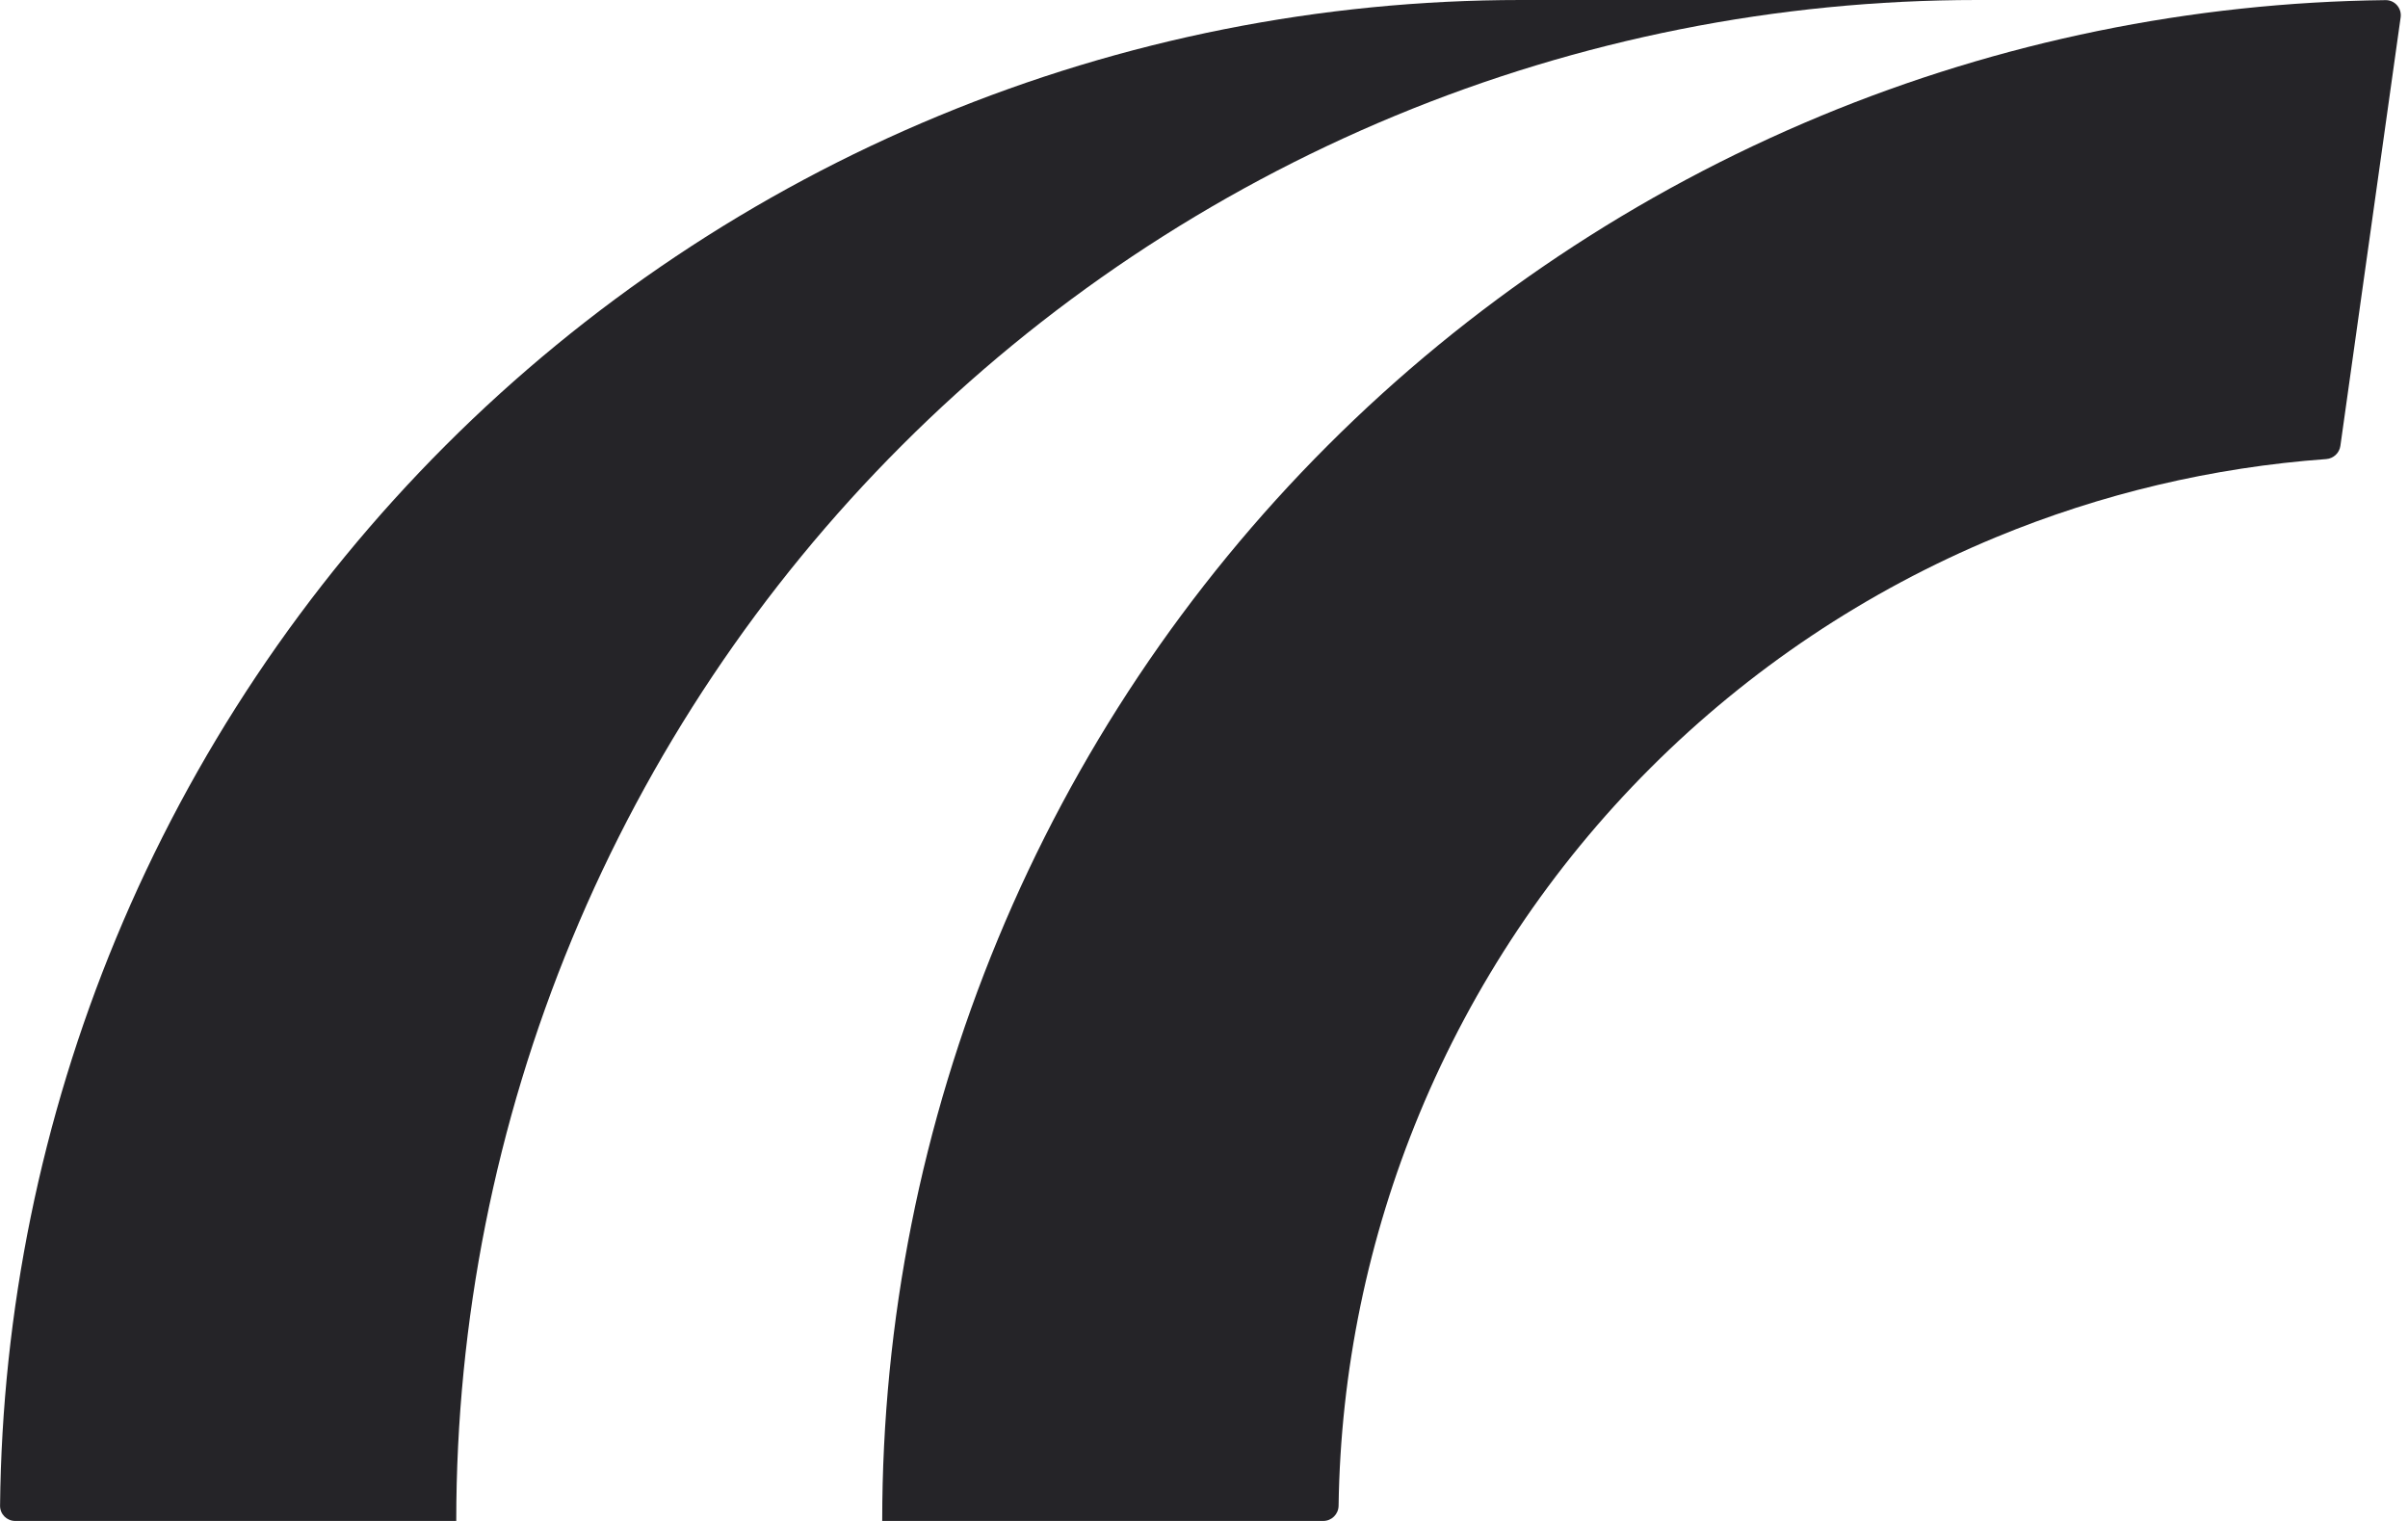 <svg fill="none" height="24" viewBox="0 0 38 24" width="38" xmlns="http://www.w3.org/2000/svg"><g fill="#252428"><path d="m24 0c-3.152 0-6.273.621-9.184 1.827-2.912 1.206-5.558 2.974-7.786 5.203-2.228 2.229-3.997 4.874-5.203 7.786-1.175 2.838-1.795 5.874-1.826 8.944-.001.133.106.24.239.24h6.96c0-3.152.621-6.273 1.827-9.184 1.206-2.912 2.974-5.557 5.203-7.786 2.228-2.229 4.875-3.996 7.786-5.203 2.911-1.206 6.032-1.827 9.184-1.827z"/><path d="m28.738 1.827c2.826-1.171 5.85-1.79 8.908-1.825.146-.002.258.128.238.272l-.951 6.762c-.016.113-.109.199-.223.208-1.791.13-3.552.546-5.216 1.235-2.039.844-3.891 2.082-5.451 3.642s-2.797 3.412-3.642 5.45c-.814 1.964-1.247 4.064-1.277 6.189-.002.133-.109.24-.242.24h-6.96c0-3.152.621-6.273 1.827-9.184 1.206-2.912 2.974-5.557 5.203-7.786 2.228-2.229 4.875-3.996 7.787-5.203z"/></g></svg>